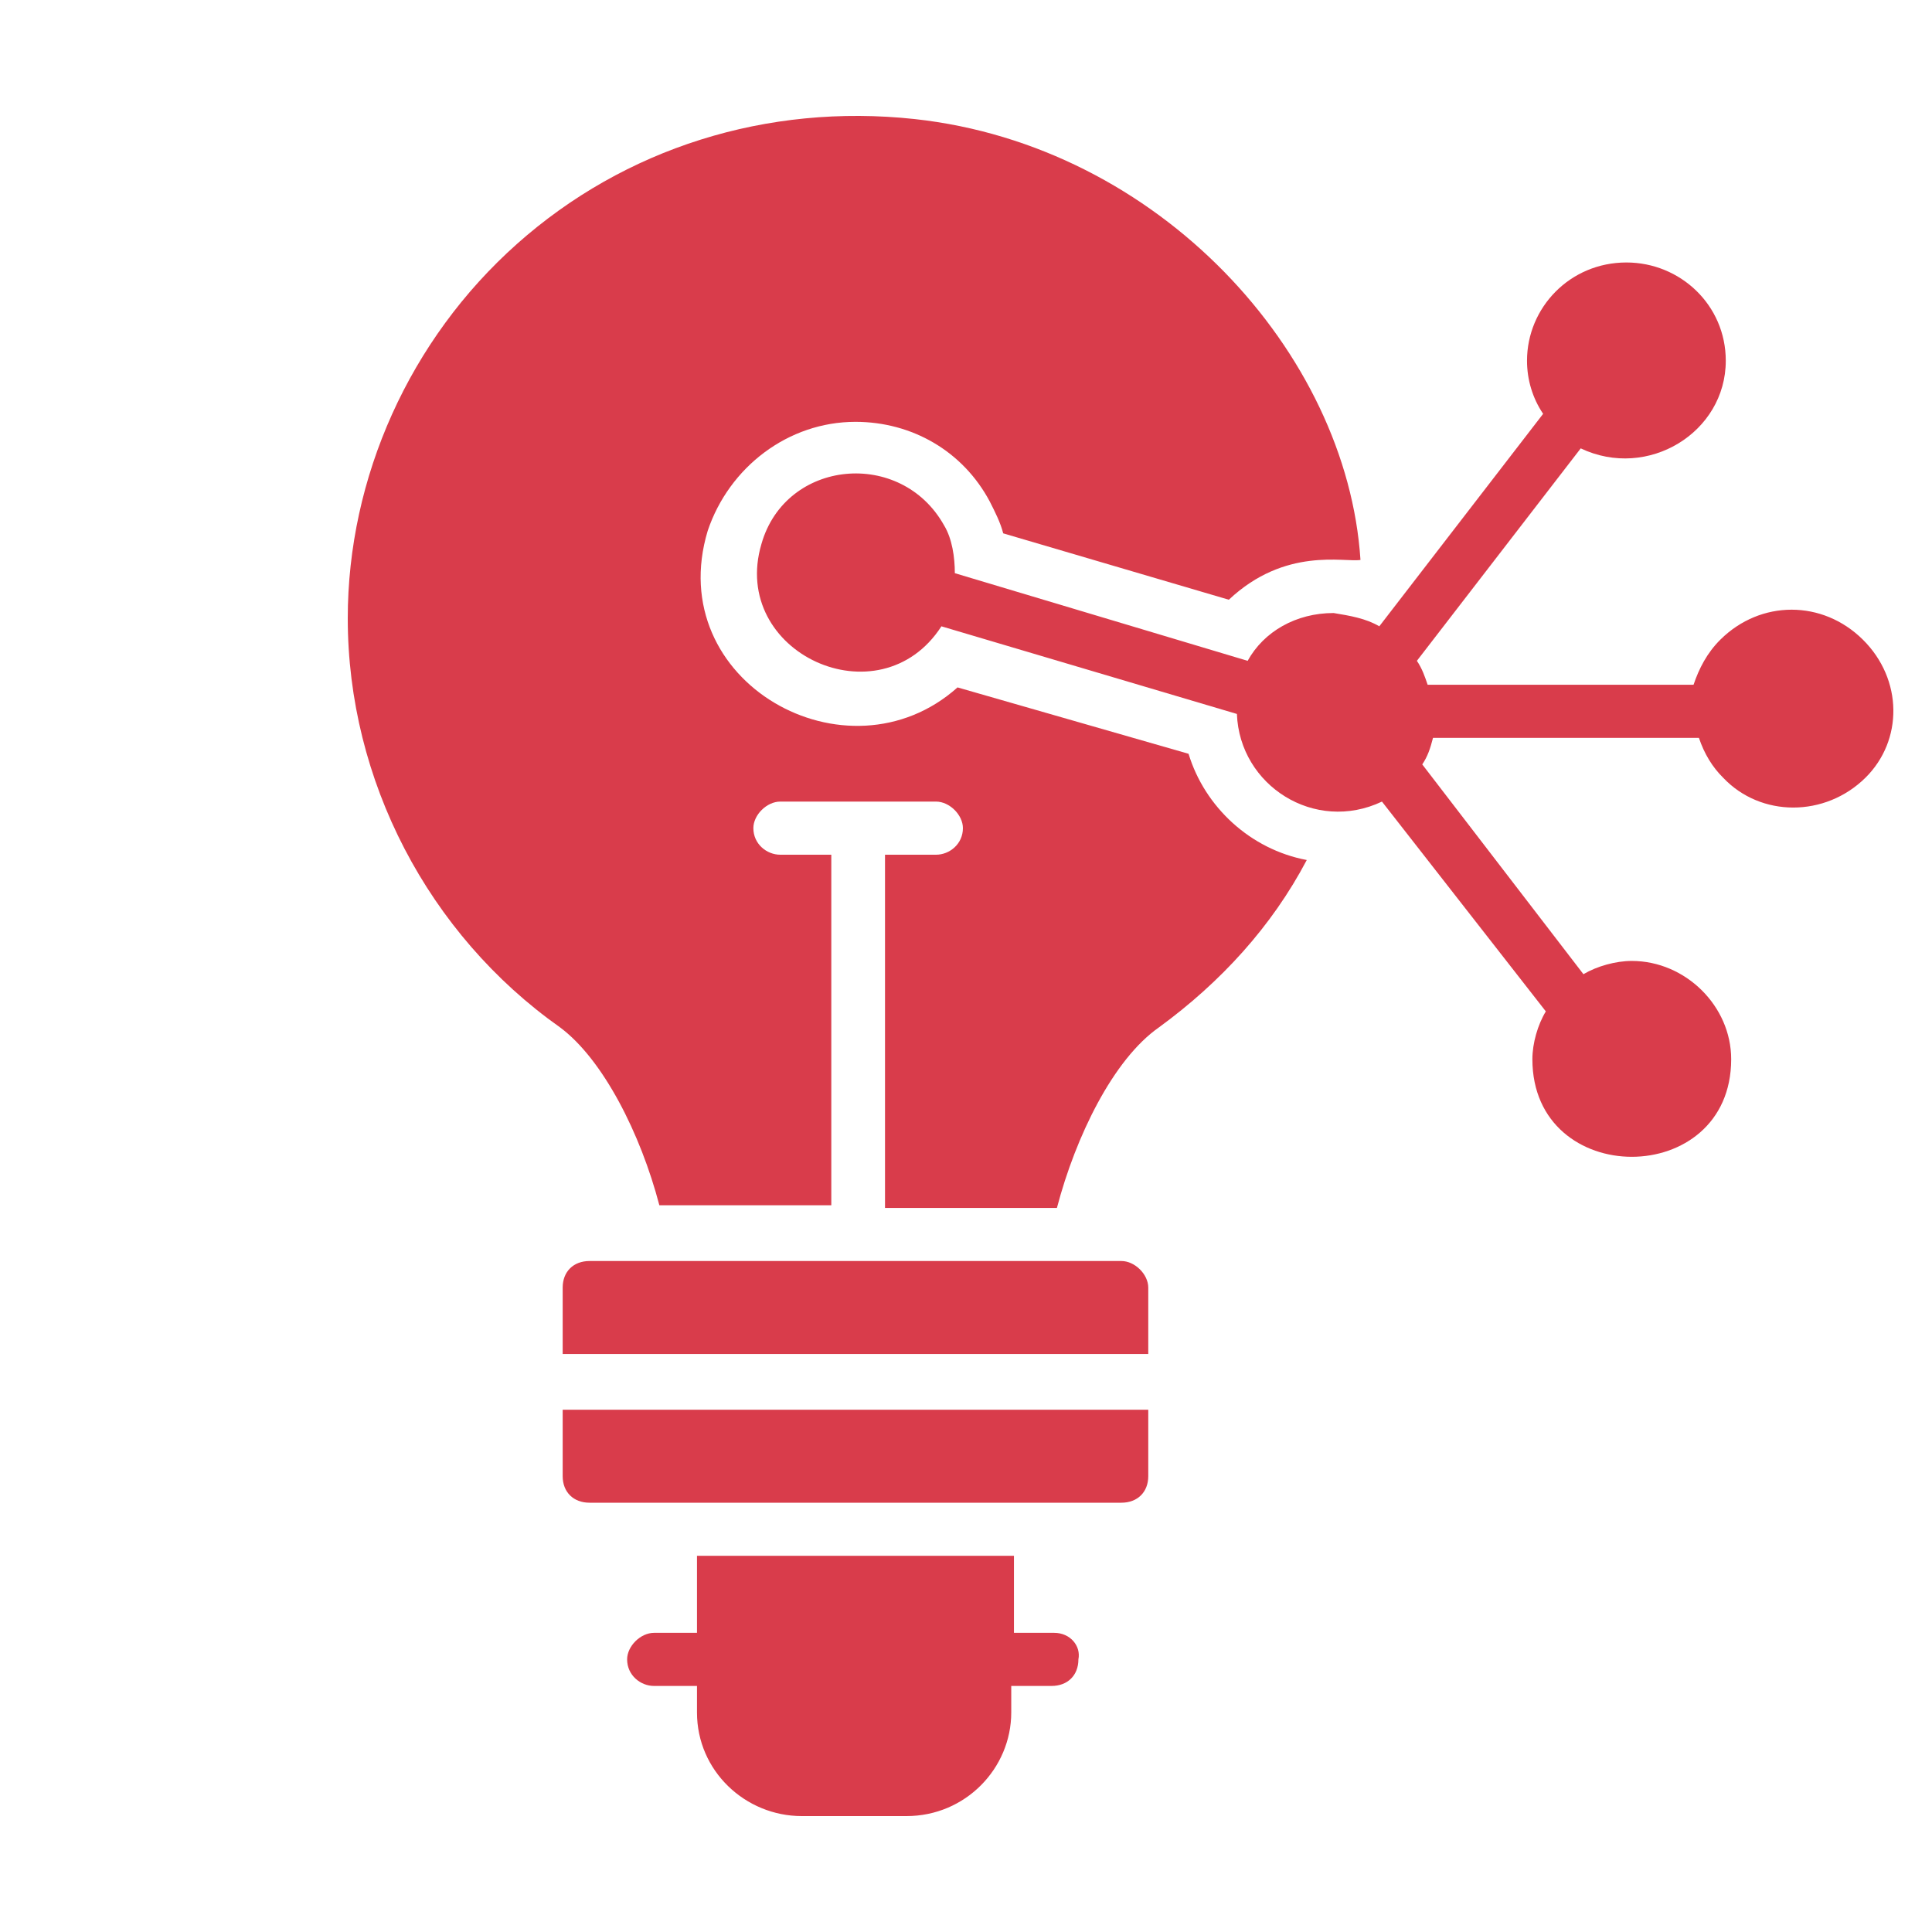 <svg width="50" height="50" viewBox="0 0 50 50" fill="none" xmlns="http://www.w3.org/2000/svg">
<path d="M27.284 42.258H26.241V40.264H18.038V42.258H16.925C16.578 42.258 16.23 42.601 16.23 42.945C16.23 43.357 16.578 43.632 16.925 43.632H18.038V44.319C18.038 45.832 19.289 47 20.749 47H23.46C24.989 47 26.171 45.763 26.171 44.319V43.632H27.214C27.631 43.632 27.909 43.357 27.909 42.945C27.979 42.601 27.701 42.258 27.284 42.258Z" fill="#D93C4B"/>
<path d="M30.76 19.508L24.781 17.79C21.931 20.333 17.134 17.652 18.316 13.735C18.872 12.085 20.401 10.917 22.139 10.917C23.599 10.917 24.92 11.673 25.615 12.979C25.754 13.253 25.893 13.528 25.963 13.803L31.802 15.521C33.262 14.147 34.792 14.559 35.209 14.491C34.861 9.13 29.995 3.769 23.669 3.081C19.845 2.669 16.16 3.837 13.38 6.312C10.599 8.786 9 12.36 9 16.003C9 20.195 11.086 24.181 14.492 26.587C15.604 27.412 16.578 29.336 17.064 31.192H21.514V22.12H20.193C19.845 22.12 19.497 21.845 19.497 21.432C19.497 21.089 19.845 20.745 20.193 20.745H24.225C24.572 20.745 24.92 21.089 24.92 21.432C24.92 21.845 24.572 22.12 24.225 22.12H22.904V31.261H27.353C27.84 29.405 28.813 27.412 29.995 26.587C31.594 25.419 32.915 23.975 33.819 22.257C32.358 21.982 31.177 20.883 30.76 19.508Z" fill="#D93C4B"/>
<path d="M48.209 16.552C47.166 15.521 45.567 15.521 44.525 16.552C44.177 16.896 43.968 17.308 43.829 17.721H36.947C36.877 17.515 36.808 17.308 36.669 17.102L40.909 11.604C42.647 12.429 44.663 11.191 44.663 9.336C44.663 7.892 43.482 6.793 42.091 6.793C40.631 6.793 39.519 7.961 39.519 9.336C39.519 9.817 39.658 10.298 39.936 10.71L35.696 16.209C35.348 16.003 34.931 15.934 34.514 15.865C33.54 15.865 32.706 16.346 32.289 17.102L24.711 14.834C24.711 14.422 24.642 13.941 24.433 13.597C23.321 11.604 20.332 11.879 19.706 14.078C18.872 16.896 22.765 18.683 24.364 16.209L32.011 18.477C32.081 20.333 34.027 21.57 35.765 20.745L40.006 26.175C39.797 26.518 39.658 27 39.658 27.412C39.658 30.78 44.803 30.78 44.803 27.412C44.803 26.037 43.621 24.869 42.23 24.869C41.813 24.869 41.327 25.006 40.979 25.212L36.808 19.783C36.947 19.577 37.016 19.37 37.086 19.096H43.968C44.107 19.508 44.316 19.852 44.594 20.126C45.567 21.157 47.236 21.157 48.279 20.126C49.252 19.164 49.252 17.583 48.209 16.552Z" fill="#D93C4B"/>
<path d="M14.562 38.203C14.562 38.615 14.84 38.89 15.257 38.89H29.022C29.439 38.89 29.717 38.615 29.717 38.203V36.484H14.562V38.203Z" fill="#D93C4B"/>
<path d="M29.022 32.635H15.257C14.84 32.635 14.562 32.91 14.562 33.323V35.041H29.717V33.323C29.717 32.979 29.369 32.635 29.022 32.635Z" fill="#D93C4B"/>
</svg>
